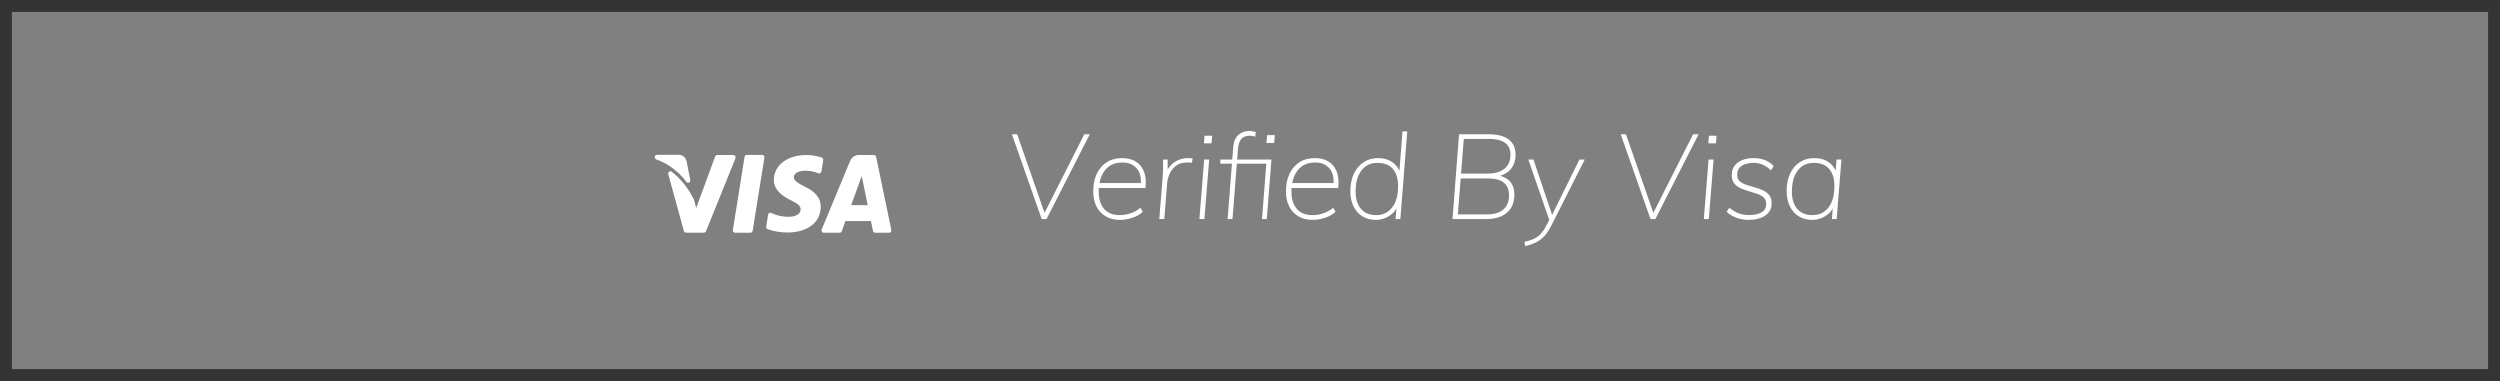 <svg width="210" height="32" viewBox="0 0 210 32" fill="none" xmlns="http://www.w3.org/2000/svg">
<rect x="0" y="0" width="210" height="32" fill="#808080" stroke="none"/>
<path d="M0.5 0.5H209.5V31.5H0.5V0.5Z" stroke="#343434"/>
<path fill-rule="evenodd" clip-rule="evenodd" d="M57.638 13.431C57.52 13.149 57.243 12.972 56.947 13.004H55.179L55.128 13.014C55.064 13.036 55.015 13.095 55.003 13.169C54.988 13.261 55.035 13.351 55.116 13.387C56.114 13.742 56.994 14.396 57.651 15.27C57.703 15.344 57.798 15.37 57.878 15.331C57.957 15.292 58.001 15.199 57.983 15.108L57.671 13.539V13.529L57.638 13.431ZM72.27 13.019L72.168 13.011C71.832 13.008 71.522 13.223 71.393 13.561L69.023 19.272L69.009 19.319C69.001 19.368 69.01 19.419 69.035 19.462C69.07 19.518 69.129 19.552 69.192 19.552H70.534L70.58 19.546C70.638 19.531 70.687 19.486 70.709 19.424L71.015 18.571H73.161L73.332 19.394C73.351 19.485 73.427 19.55 73.515 19.55H74.688L74.743 19.541C74.778 19.53 74.809 19.507 74.833 19.476C74.869 19.429 74.882 19.367 74.87 19.308L73.594 13.175L73.576 13.124C73.544 13.061 73.481 13.019 73.411 13.019H72.27ZM64.166 13.082C64.13 13.037 64.077 13.012 64.022 13.012H62.728L62.675 13.021C62.608 13.042 62.556 13.102 62.543 13.178L61.561 19.317L61.559 19.374C61.564 19.413 61.578 19.449 61.602 19.479C61.638 19.524 61.69 19.549 61.745 19.549H63.039L63.092 19.541C63.159 19.52 63.212 19.46 63.224 19.383L64.208 13.245L64.209 13.187C64.205 13.149 64.19 13.112 64.166 13.082ZM61.607 13.022C61.67 13.022 61.728 13.056 61.763 13.111C61.788 13.153 61.798 13.203 61.791 13.251L61.779 13.299L59.304 19.424C59.281 19.483 59.233 19.524 59.176 19.539L59.133 19.544H57.624C57.558 19.545 57.498 19.507 57.464 19.449L57.445 19.401L56.136 14.639C56.113 14.556 56.143 14.467 56.21 14.419C56.277 14.37 56.365 14.373 56.43 14.426C57.138 14.988 57.727 15.7 58.161 16.515L58.305 16.803L58.48 17.476L60.071 13.148C60.093 13.087 60.142 13.043 60.2 13.027L60.245 13.022H61.607ZM69.022 13.229C68.605 13.09 68.17 13.021 67.733 13.024C66.136 13.024 65.014 13.879 65.005 15.101C64.995 16.007 65.807 16.512 66.419 16.813L66.557 16.883C67.078 17.152 67.258 17.34 67.255 17.595C67.251 18.018 66.752 18.21 66.29 18.21C65.769 18.226 65.251 18.113 64.778 17.883C64.725 17.86 64.665 17.863 64.615 17.892C64.566 17.922 64.531 17.974 64.522 18.033L64.361 19.03L64.359 19.087C64.366 19.162 64.413 19.228 64.483 19.254C65.016 19.436 65.573 19.529 66.132 19.531C67.826 19.531 68.933 18.685 68.942 17.378C68.949 16.659 68.518 16.115 67.591 15.669C67.024 15.375 66.68 15.184 66.68 14.883C66.68 14.615 66.997 14.343 67.608 14.343H67.658L67.881 14.351C68.178 14.372 68.47 14.442 68.748 14.557C68.801 14.579 68.859 14.574 68.908 14.544C68.957 14.515 68.99 14.464 69 14.405L69.153 13.451L69.154 13.393C69.144 13.317 69.094 13.252 69.022 13.229ZM72.386 14.782L71.499 17.233H72.887L72.5 15.346L72.386 14.782Z" fill="white"/>
<path fill-rule="evenodd" clip-rule="evenodd" d="M103.53 18.4L103.893 13.75H106.37L106.01 18.4H106.41L106.8 13.4H103.92L103.99 12.51C104.011 12.27 104.054 12.075 104.118 11.924L104.17 11.82C104.263 11.66 104.378 11.55 104.515 11.49C104.652 11.43 104.803 11.4 104.97 11.4C105.11 11.4 105.267 11.427 105.44 11.48L105.48 11.08C105.38 11.06 105.285 11.042 105.195 11.025C105.105 11.008 105.017 11 104.93 11C104.583 11 104.283 11.108 104.03 11.325C103.777 11.542 103.63 11.89 103.59 12.37L103.51 13.4H102.52L102.5 13.75H103.482L103.12 18.4H103.53ZM91.54 11.28L87.91 18.4H87.5L85 11.28H85.44L87.742 17.879L91.08 11.28H91.54ZM95.14 18.285C94.78 18.408 94.427 18.47 94.08 18.47C93.607 18.47 93.203 18.37 92.87 18.17C92.537 17.97 92.28 17.692 92.1 17.335C91.92 16.978 91.83 16.557 91.83 16.07C91.83 15.51 91.928 15.022 92.125 14.605C92.322 14.188 92.6 13.863 92.96 13.63C93.32 13.397 93.75 13.28 94.25 13.28C94.697 13.28 95.077 13.373 95.39 13.56C95.703 13.747 95.935 14.025 96.085 14.395L96.143 14.559C96.246 14.9 96.271 15.31 96.22 15.79L92.302 15.791L92.296 15.867C92.292 15.946 92.29 16.027 92.29 16.11C92.29 16.703 92.438 17.178 92.735 17.535C93.032 17.892 93.473 18.07 94.06 18.07C94.36 18.07 94.662 18.02 94.965 17.92C95.268 17.82 95.547 17.663 95.8 17.45L95.99 17.79C95.783 17.997 95.5 18.162 95.14 18.285ZM95.83 15.38H92.354L92.392 15.203C92.46 14.931 92.561 14.688 92.697 14.474L92.805 14.32C93.148 13.873 93.643 13.65 94.29 13.65C94.803 13.65 95.205 13.82 95.495 14.16C95.721 14.424 95.834 14.78 95.836 15.226L95.83 15.38ZM98.04 15.4L97.8 18.4H97.38L97.67 14.78C97.683 14.553 97.693 14.323 97.7 14.09C97.707 13.857 97.707 13.627 97.7 13.4H98.08L98.087 14.244L98.128 14.17C98.27 13.937 98.459 13.745 98.695 13.595C99.025 13.385 99.383 13.28 99.77 13.28C99.85 13.28 99.922 13.282 99.985 13.285C100.048 13.288 100.113 13.297 100.18 13.31L100.12 13.68C100.067 13.667 100.01 13.658 99.95 13.655C99.89 13.652 99.817 13.65 99.73 13.65C99.337 13.65 99.02 13.742 98.78 13.925C98.54 14.108 98.362 14.335 98.245 14.605C98.128 14.875 98.06 15.14 98.04 15.4ZM101.77 12.04L101.82 11.4H101.18L101.13 12.04H101.77ZM101.57 13.4L101.17 18.4H100.75L101.15 13.4H101.57ZM107.09 11.35L107.03 12.01H106.38L106.44 11.35H107.09ZM110.27 18.47C110.617 18.47 110.97 18.408 111.33 18.285C111.69 18.162 111.973 17.997 112.18 17.79L111.99 17.45C111.737 17.663 111.458 17.82 111.155 17.92C110.852 18.02 110.55 18.07 110.25 18.07C109.663 18.07 109.222 17.892 108.925 17.535C108.628 17.178 108.48 16.703 108.48 16.11C108.48 16.027 108.482 15.946 108.486 15.867L108.492 15.791L112.41 15.79C112.461 15.31 112.436 14.9 112.333 14.559L112.275 14.395C112.125 14.025 111.893 13.747 111.58 13.56C111.267 13.373 110.887 13.28 110.44 13.28C109.94 13.28 109.51 13.397 109.15 13.63C108.79 13.863 108.512 14.188 108.315 14.605C108.118 15.022 108.02 15.51 108.02 16.07C108.02 16.557 108.11 16.978 108.29 17.335C108.47 17.692 108.727 17.97 109.06 18.17C109.393 18.37 109.797 18.47 110.27 18.47ZM108.544 15.38H112.02L112.026 15.226C112.024 14.78 111.911 14.424 111.685 14.16C111.395 13.82 110.993 13.65 110.48 13.65C109.833 13.65 109.338 13.873 108.995 14.32L108.887 14.474C108.751 14.688 108.65 14.931 108.582 15.203L108.544 15.38ZM115.56 18.47C115.84 18.47 116.11 18.417 116.37 18.31C116.63 18.203 116.855 18.052 117.045 17.855C117.121 17.776 117.188 17.691 117.245 17.599L117.3 17.5L117.23 18.4H117.63L118.21 11.04H117.81L117.55 14.369L117.503 14.256C117.41 14.065 117.286 13.899 117.132 13.76L117.01 13.66C116.67 13.407 116.253 13.28 115.76 13.28C115.3 13.28 114.895 13.395 114.545 13.625C114.195 13.855 113.922 14.178 113.725 14.595C113.528 15.012 113.43 15.5 113.43 16.06C113.43 16.547 113.518 16.97 113.695 17.33C113.872 17.69 114.12 17.97 114.44 18.17C114.76 18.37 115.133 18.47 115.56 18.47ZM114.325 17.545C114.628 17.895 115.053 18.07 115.6 18.07C116.167 18.07 116.615 17.853 116.945 17.42C117.275 16.987 117.44 16.393 117.44 15.64C117.44 15.007 117.292 14.522 116.995 14.185C116.698 13.848 116.27 13.68 115.71 13.68C115.137 13.68 114.687 13.893 114.36 14.32C114.033 14.747 113.87 15.33 113.87 16.07C113.87 16.703 114.022 17.195 114.325 17.545ZM124.86 18.4C125.36 18.4 125.785 18.318 126.135 18.155C126.485 17.992 126.752 17.757 126.935 17.45C127.118 17.143 127.21 16.773 127.21 16.34C127.21 15.9 127.092 15.542 126.855 15.265C126.677 15.057 126.435 14.905 126.128 14.808L126.001 14.774L126.113 14.737C126.422 14.624 126.671 14.464 126.859 14.259L126.965 14.13C127.195 13.817 127.31 13.443 127.31 13.01C127.31 12.637 127.227 12.322 127.06 12.065C126.893 11.808 126.645 11.613 126.315 11.48C125.985 11.347 125.577 11.28 125.09 11.28H122.56L122.01 18.4H124.86ZM125.12 11.67H122.96L122.731 14.58H125C125.58 14.58 126.038 14.443 126.375 14.17C126.712 13.897 126.88 13.503 126.88 12.99C126.88 12.557 126.732 12.228 126.435 12.005C126.138 11.782 125.7 11.67 125.12 11.67ZM124.88 18.01H122.46L122.698 14.99H125C125.533 14.99 125.943 15.085 126.229 15.274L126.33 15.35C126.617 15.59 126.76 15.947 126.76 16.42C126.76 16.94 126.598 17.335 126.275 17.605C125.952 17.875 125.487 18.01 124.88 18.01ZM128.965 20.39C128.702 20.51 128.417 20.603 128.11 20.67L128.06 20.32C128.373 20.247 128.638 20.158 128.855 20.055C129.072 19.952 129.258 19.817 129.415 19.65L129.508 19.544C129.632 19.393 129.753 19.209 129.87 18.99L130.139 18.481L128.38 13.4H128.81L130.377 18.053L132.67 13.4H133.12L130.3 18.97C130.113 19.343 129.91 19.643 129.69 19.87C129.47 20.097 129.228 20.27 128.965 20.39ZM139.05 18.4L142.68 11.28H142.22L138.882 17.879L136.58 11.28H136.14L138.64 18.4H139.05ZM144.19 11.4L144.14 12.04H143.5L143.55 11.4H144.19ZM143.54 18.4L143.94 13.4H143.52L143.12 18.4H143.54ZM148.285 18.1C147.928 18.347 147.463 18.47 146.89 18.47C146.53 18.47 146.187 18.41 145.86 18.29C145.533 18.17 145.26 18.003 145.04 17.79L145.26 17.45C145.54 17.67 145.803 17.827 146.05 17.92C146.297 18.013 146.58 18.06 146.9 18.06C147.367 18.06 147.727 17.983 147.98 17.83C148.233 17.677 148.36 17.44 148.36 17.12C148.36 16.893 148.29 16.717 148.15 16.59C148.01 16.463 147.832 16.362 147.615 16.285C147.398 16.208 147.167 16.135 146.92 16.065C146.673 15.995 146.44 15.912 146.22 15.815C146 15.718 145.82 15.583 145.68 15.41C145.54 15.237 145.47 15.003 145.47 14.71C145.463 14.41 145.537 14.153 145.69 13.94C145.843 13.727 146.058 13.563 146.335 13.45C146.612 13.337 146.94 13.28 147.32 13.28C147.66 13.28 147.977 13.338 148.27 13.455C148.563 13.572 148.803 13.737 148.99 13.95L148.76 14.31C148.327 13.89 147.85 13.68 147.33 13.68C146.89 13.68 146.545 13.765 146.295 13.935C146.045 14.105 145.92 14.36 145.92 14.7C145.92 14.92 145.99 15.093 146.13 15.22C146.27 15.347 146.45 15.447 146.67 15.52C146.89 15.593 147.123 15.663 147.37 15.73C147.617 15.797 147.85 15.88 148.07 15.98C148.29 16.08 148.47 16.217 148.61 16.39C148.75 16.563 148.82 16.797 148.82 17.09C148.82 17.517 148.642 17.853 148.285 18.1ZM152.21 18.47C152.49 18.47 152.76 18.417 153.02 18.31C153.28 18.203 153.505 18.052 153.695 17.855C153.771 17.776 153.838 17.691 153.895 17.599L153.949 17.503L153.88 18.4H154.28L154.68 13.4H154.27L154.194 14.354L154.153 14.256C154.06 14.065 153.936 13.899 153.782 13.76L153.66 13.66C153.32 13.407 152.903 13.28 152.41 13.28C151.943 13.28 151.535 13.393 151.185 13.62C150.835 13.847 150.563 14.167 150.37 14.58C150.177 14.993 150.08 15.48 150.08 16.04C150.08 16.533 150.168 16.962 150.345 17.325C150.522 17.688 150.77 17.97 151.09 18.17C151.41 18.37 151.783 18.47 152.21 18.47ZM150.97 17.545C151.27 17.895 151.697 18.07 152.25 18.07C152.823 18.07 153.273 17.853 153.6 17.42C153.927 16.987 154.09 16.393 154.09 15.64C154.09 15.007 153.942 14.522 153.645 14.185C153.348 13.848 152.92 13.68 152.36 13.68C151.787 13.68 151.337 13.893 151.01 14.32C150.683 14.747 150.52 15.34 150.52 16.1C150.52 16.713 150.67 17.195 150.97 17.545Z" fill="white"/>
</svg>
